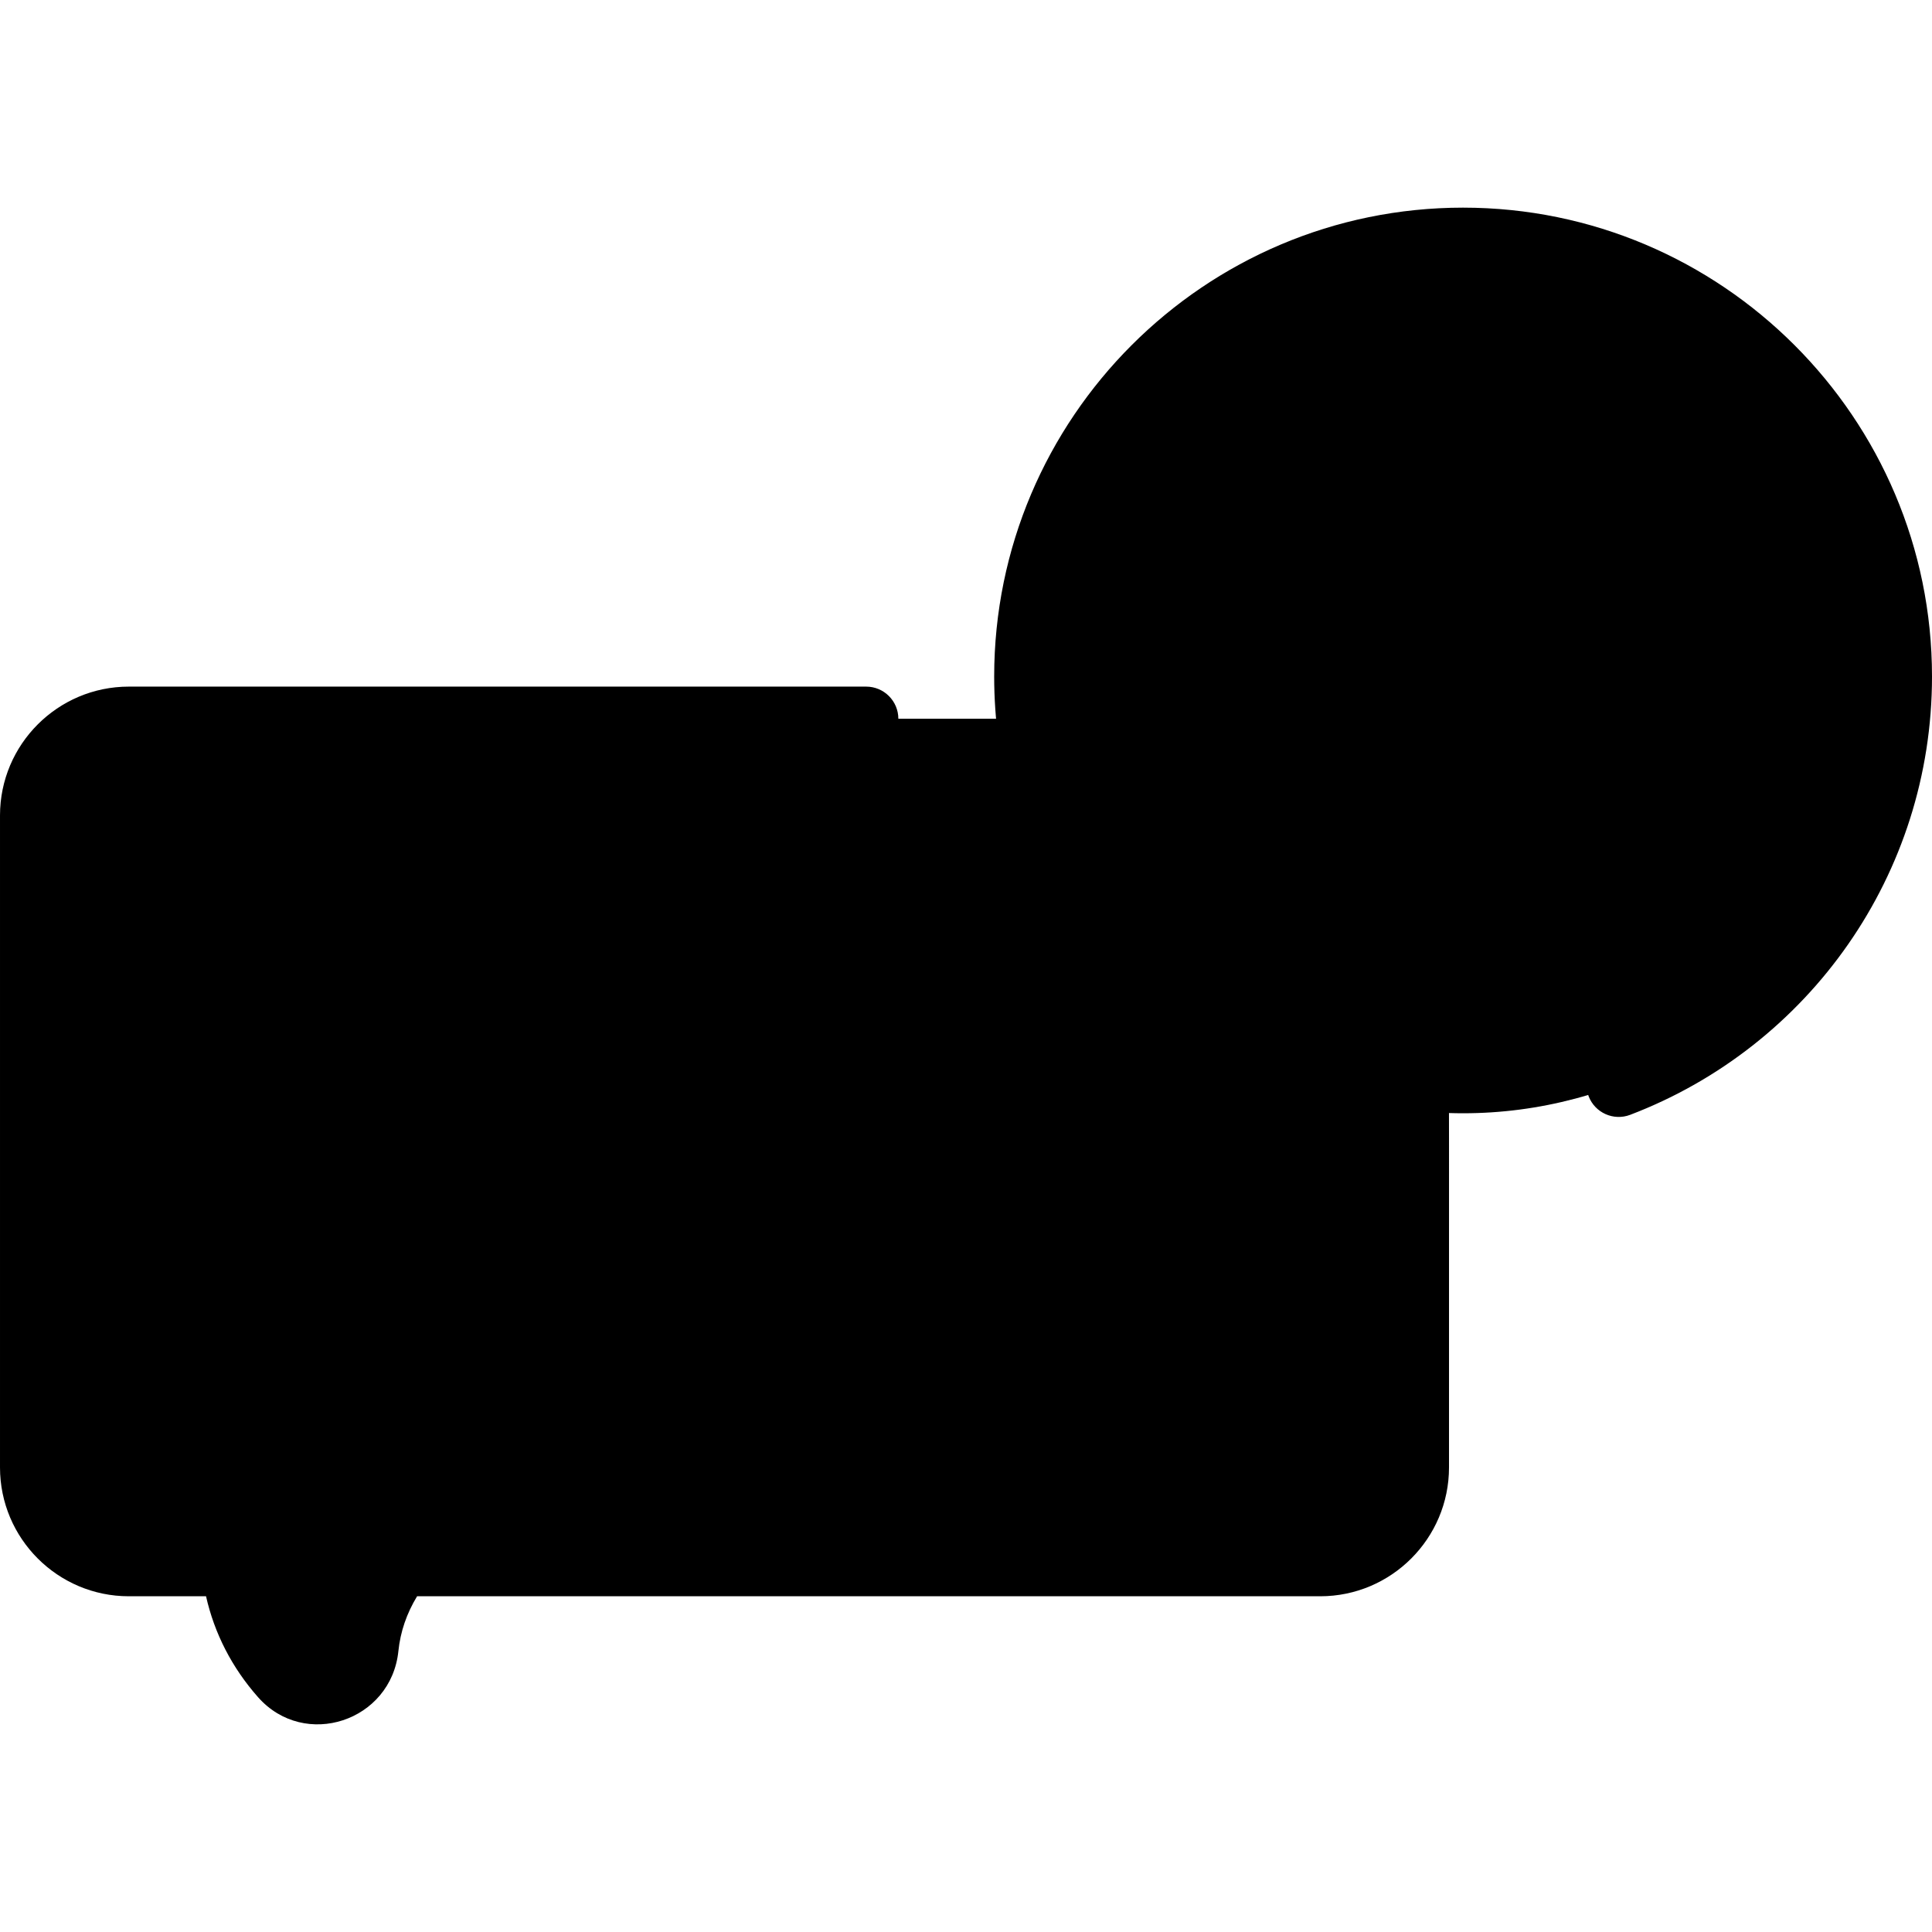 <svg id="Layer_1" enable-background="new 0 0 480 480" height="512" viewBox="0 0 480 480" width="512" xmlns="http://www.w3.org/2000/svg"><path d="m352 202.588v162c0 13.25-10.75 24-24 24h-228.59c-4.93 6.5-7.65 13.6-8.39 20.78-1.07 10.5-13.95 14.89-20.93 6.98-7.274-8.233-11.176-17.863-12.09-27.76h-26c-13.25 0-24-10.75-24-24v-162c0-13.25 10.75-24 24-24h296c13.25 0 24 10.75 24 24z" fill="hsl(188, 97.0%, 74.9%)"/><path d="m328.535 203.588h-261.535c-13.255 0-24 10.745-24 24v150c0 6.075-4.925 11-11 11-13.255 0-24-10.745-24-24v-162c0-13.255 10.745-24 24-24h296c17.944 0 16.715 25 .535 25z" fill="hsl(188, 97.0%, 81.3%)"/><circle cx="363.5" cy="168.088" fill="hsl(287, 88.6%, 81.3%)" r="108.5"/><path d="m390.693 63.025c14.93 3.854 13.777 25.364-1.5 27.452-58.606 8.008-102.441 62.127-92.936 124.175 2.3 15.014-17.974 22.29-25.803 9.274-9.83-16.344-15.475-35.49-15.453-55.955.073-70.068 66.681-122.76 135.692-104.946z" fill="hsl(288, 97.0%, 91.8%)"/><path d="m422.59 199.788c2.43 4.24 1.57 9.54-1.84 13.04-51.12 52.59-154.56-50.9-102-102 3.5-3.4 8.8-4.27 13.04-1.84 8.33 4.76 15.3 11.67 20.14 20.13 2.42 4.24 1.65 9.59-1.8 13.04-28.586 19.057 19.727 67.881 39.27 39.32 3.534-3.534 8.886-4.218 13.07-1.82 8.46 4.83 15.36 11.81 20.12 20.13z" fill="hsl(41, 97.0%, 100.0%)"/><g><path d="m52 228.588c-4.418 0-8 3.582-8 8v94c0 4.418 3.582 8 8 8h47c4.418 0 8-3.582 8-8s-3.582-8-8-8h-39v-86c0-4.417-3.582-8-8-8z"/><path d="m220.319 233.877-23.865 71.596-23.864-71.596c-1.397-4.19-5.924-6.456-10.12-5.06-4.191 1.397-6.456 5.928-5.06 10.12l31.454 94.363c2.421 7.264 12.753 7.28 15.18 0l31.455-94.363c1.396-4.192-.868-8.723-5.06-10.12-4.191-1.396-8.721.869-10.12 5.06z"/><path d="m124 236.588v94c0 4.418 3.582 8 8 8s8-3.582 8-8v-94c0-4.418-3.582-8-8-8s-8 3.583-8 8z"/><path d="m363.5 51.588c-64.238 0-116.5 52.262-116.5 116.5 0 21.53 5.917 42.396 16.931 60.5h-2.931c-4.418 0-8 3.582-8 8v94c0 4.418 3.582 8 8 8h47c4.418 0 8-3.582 8-8s-3.582-8-8-8h-39v-31h24c4.418 0 8-3.582 8-8s-3.582-8-8-8h-24v-31h6.641c17.884 20.518 42.032 33.923 68.359 38.367v81.633c0 8.822-7.178 16-16 16h-228.594c-2.505 0-4.865 1.173-6.377 3.17-5.697 7.522-9.051 15.866-9.966 24.799-.369 3.592-4.614 5.17-6.972 2.5-5.898-6.681-9.318-14.582-10.128-23.214-.384-4.111-3.835-7.255-7.965-7.255h-25.998c-8.822 0-16-7.178-16-16v-162c0-8.822 7.178-16 16-16h183.193c4.418 0 8-3.582 8-8s-3.582-8-8-8h-183.193c-17.645 0-32 14.355-32 32v162c0 17.645 14.355 32 32 32h19.187c2.082 9.236 6.438 17.726 12.91 25.058 11.578 13.115 33.092 6.016 34.883-11.458.489-4.772 2.048-9.332 4.645-13.6h224.375c17.645 0 32-14.355 32-32 0-94.069.023-88.786-.041-89.414-.325-3.325-2.795-6.616-7.14-7.147-51.159-6.259-89.819-48.465-89.819-99.939 0-55.416 45.084-100.5 100.5-100.5s100.5 45.084 100.5 100.5c0 41.426-25.997 79.176-64.691 93.936-4.128 1.574-6.198 6.198-4.623 10.326 1.575 4.127 6.196 6.196 10.326 4.623 44.433-16.95 74.988-59.743 74.988-108.885 0-64.238-52.262-116.5-116.5-116.5z"/><path d="m312.264 143.898c.097-4.417-3.406-8.076-7.823-8.173-4.543-.074-8.079 3.505-8.173 7.823-1.292 59.169 83.492 122.927 130.221 74.859 5.92-6.09 7.175-15.379 3.051-22.591-5.505-9.625-13.493-17.616-23.103-23.108-7.332-4.192-16.656-2.922-22.67 3.089-1.822 1.822-4.377 7.856-12.954 6.121-9.205-1.866-19.288-11.946-21.153-21.148-1.733-8.549 4.306-11.139 6.125-12.953 6.013-6.014 7.283-15.336 3.09-22.673-5.493-9.608-13.483-17.596-23.108-23.101-4.286-2.451-9.304-3.083-14.131-1.779-4.265 1.153-6.787 5.546-5.634 9.812 1.154 4.265 5.55 6.792 9.812 5.634.499-.138 1.258-.208 2.01.223 7.149 4.089 13.084 10.021 17.161 17.152.548.959.449 2.163-.229 3.084-25.32 18.492-4.175 55.947 22.879 61.431 11.068 2.247 21.146-1.68 27.788-10.782.905-.666 2.114-.766 3.075-.218 7.133 4.077 13.064 10.012 17.153 17.16.603 1.055.342 2.492-.635 3.496-35.412 36.425-103.751-17.631-102.752-63.358z"/></g></svg>